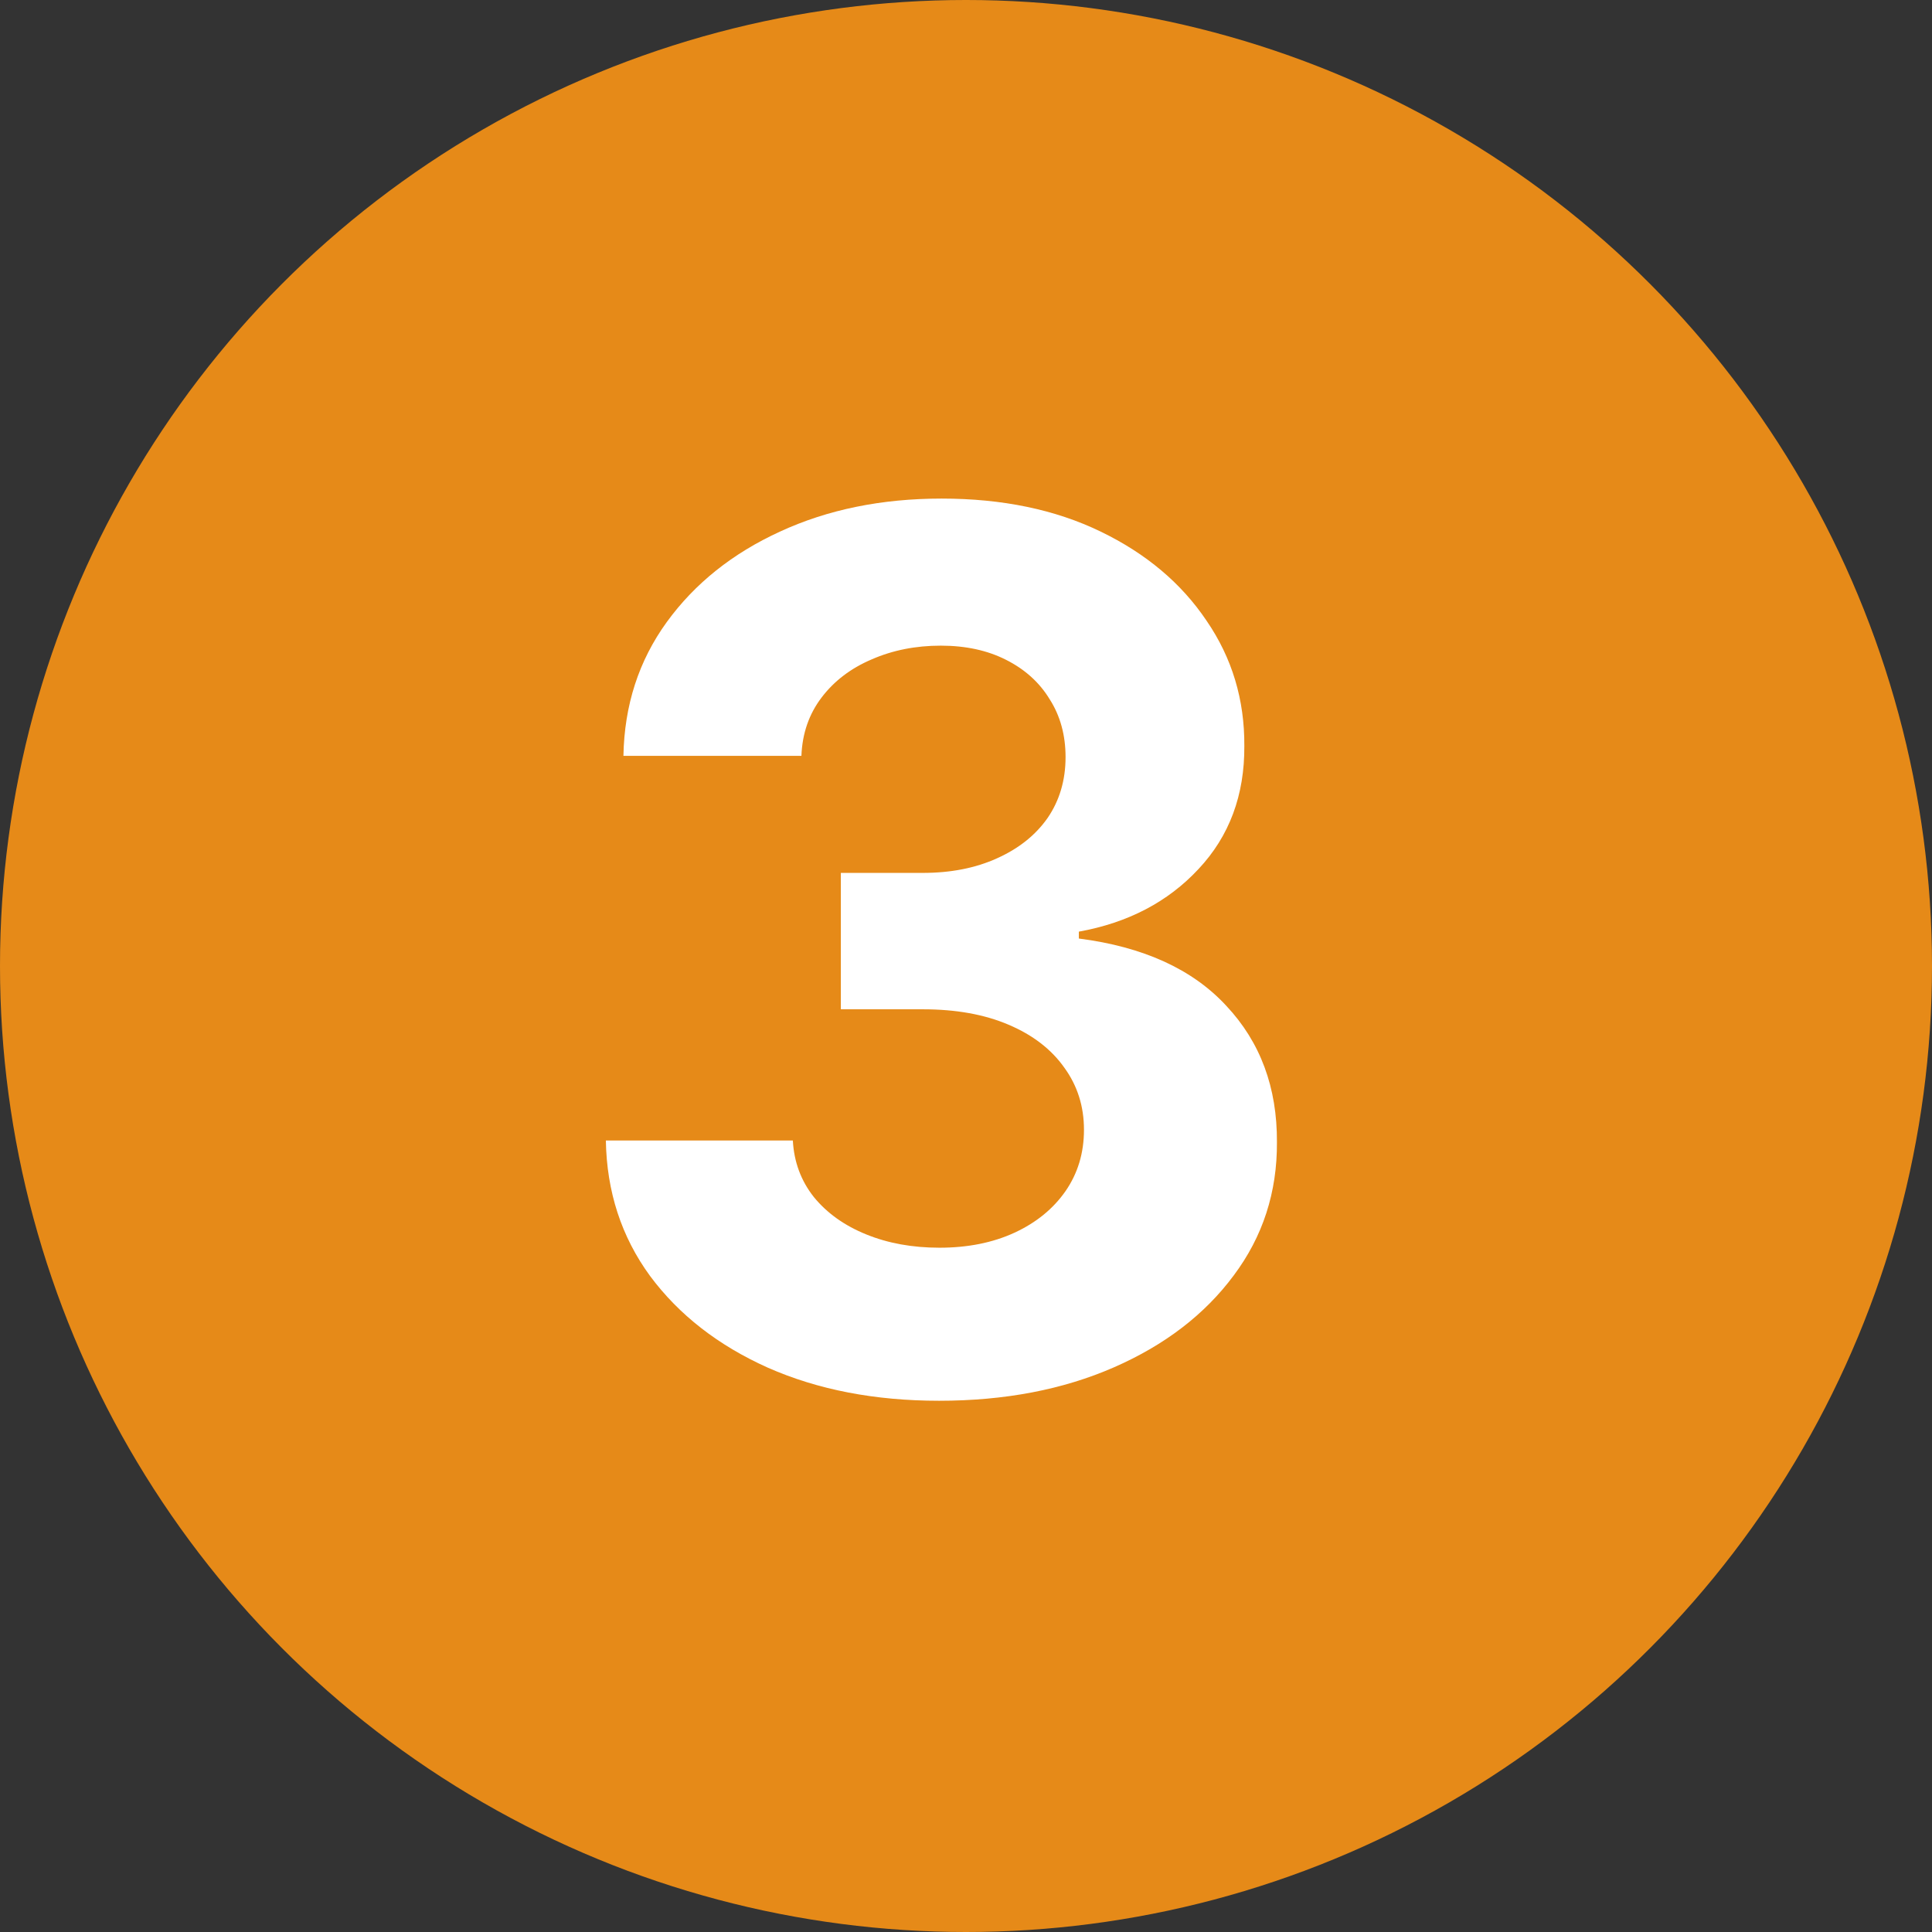 <?xml version="1.0" encoding="UTF-8"?> <svg xmlns="http://www.w3.org/2000/svg" width="32" height="32" viewBox="0 0 32 32" fill="none"><rect x="0" y="0" width="32" height="32" fill="#333333" stroke="none"/><circle cx="16" cy="16" r="16" fill="#E68A18"></circle><path d="M15.554 23.201C14.493 23.201 13.548 23.019 12.72 22.654C11.896 22.285 11.245 21.778 10.767 21.134C10.293 20.486 10.049 19.738 10.035 18.89H13.132C13.151 19.245 13.267 19.558 13.48 19.827C13.698 20.093 13.986 20.299 14.346 20.445C14.706 20.592 15.111 20.666 15.561 20.666C16.029 20.666 16.444 20.583 16.804 20.417C17.163 20.251 17.445 20.021 17.649 19.728C17.852 19.434 17.954 19.096 17.954 18.712C17.954 18.324 17.845 17.981 17.628 17.683C17.414 17.38 17.107 17.143 16.704 16.972C16.306 16.802 15.833 16.717 15.284 16.717H13.927V14.458H15.284C15.748 14.458 16.157 14.378 16.512 14.217C16.872 14.056 17.152 13.833 17.351 13.549C17.549 13.26 17.649 12.924 17.649 12.54C17.649 12.176 17.561 11.856 17.386 11.582C17.216 11.302 16.974 11.085 16.662 10.928C16.354 10.772 15.994 10.694 15.582 10.694C15.165 10.694 14.784 10.77 14.439 10.921C14.093 11.068 13.816 11.279 13.608 11.553C13.399 11.828 13.288 12.15 13.274 12.519H10.326C10.341 11.681 10.58 10.943 11.044 10.303C11.508 9.664 12.133 9.165 12.919 8.805C13.709 8.44 14.602 8.258 15.596 8.258C16.6 8.258 17.478 8.44 18.231 8.805C18.984 9.169 19.569 9.662 19.985 10.282C20.407 10.898 20.615 11.589 20.61 12.356C20.615 13.17 20.362 13.85 19.851 14.394C19.344 14.939 18.683 15.284 17.869 15.431V15.545C18.939 15.682 19.753 16.054 20.312 16.66C20.876 17.261 21.155 18.014 21.15 18.918C21.155 19.747 20.916 20.483 20.433 21.127C19.955 21.771 19.294 22.278 18.451 22.647C17.608 23.016 16.643 23.201 15.554 23.201Z" fill="white"></path></svg> 